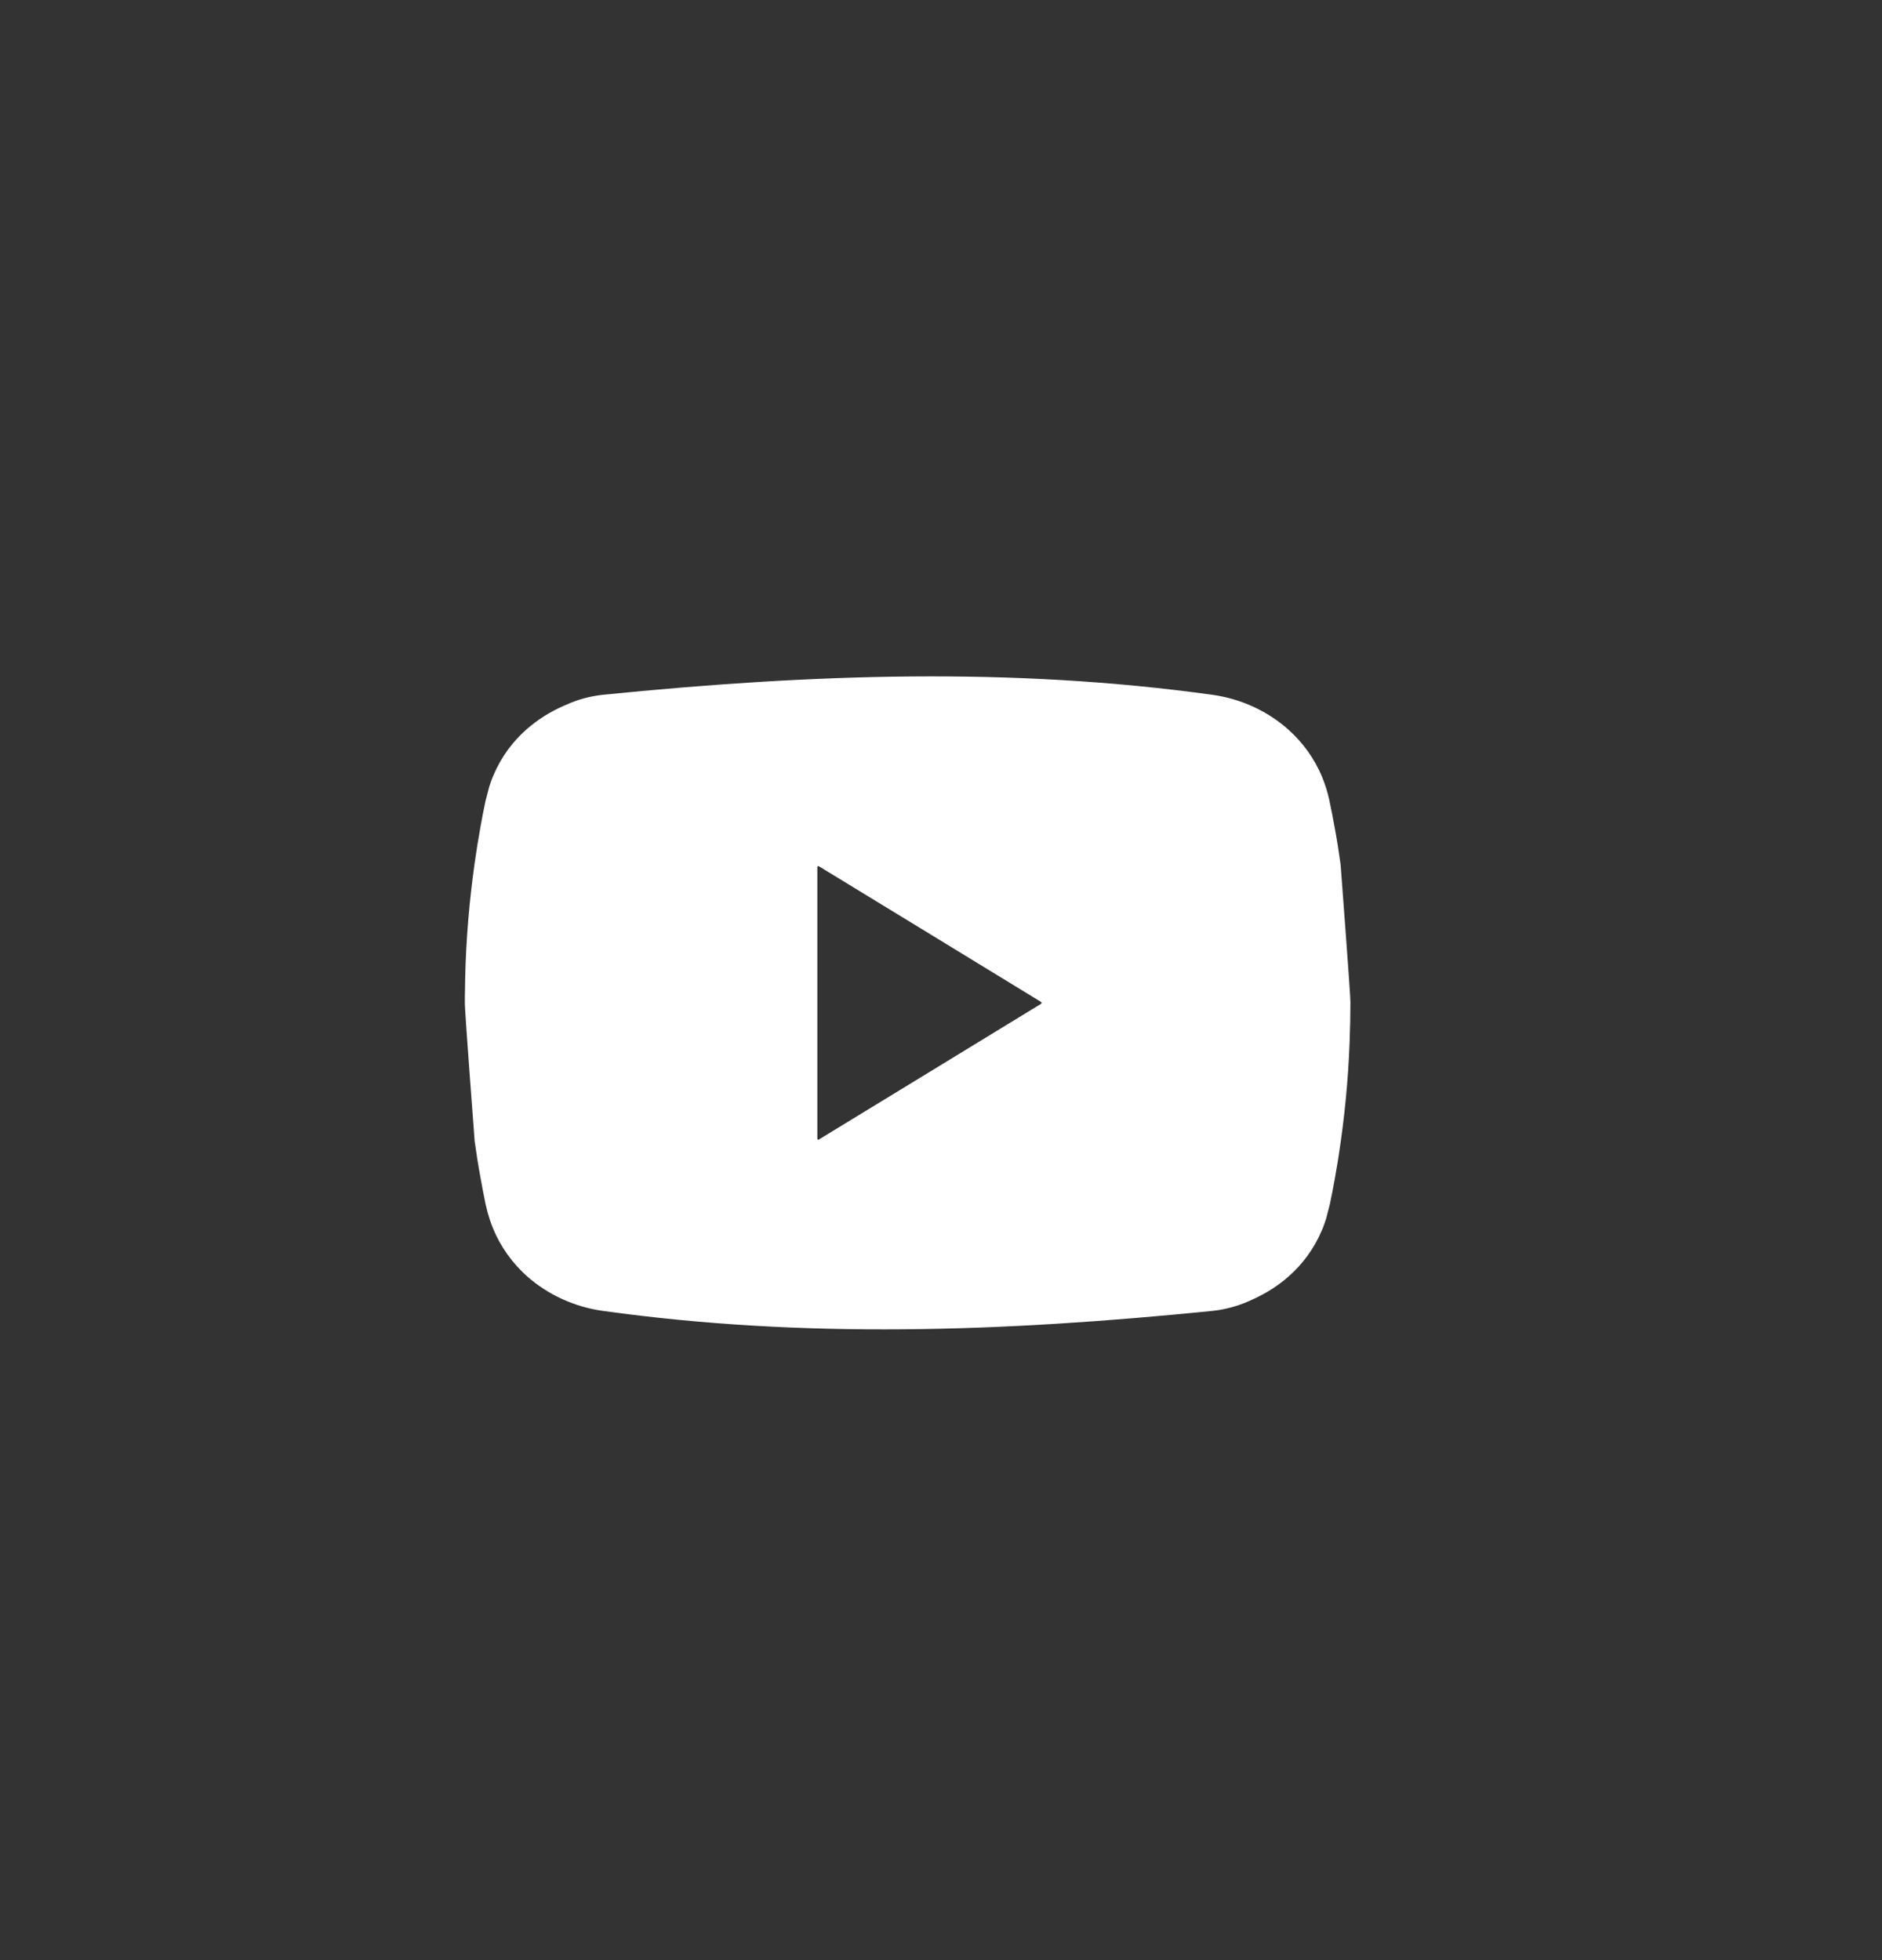 <svg width="24" height="25" viewBox="0 0 24 25" fill="none" xmlns="http://www.w3.org/2000/svg">
<rect x="0" y="0" width="24" height="25" fill="#333333" stroke="none"/>
<path d="M17.096 11.027C17.074 10.867 17.049 10.707 17.019 10.548C17 10.442 16.98 10.336 16.957 10.23C16.943 10.16 16.924 10.09 16.902 10.023C16.89 9.986 16.876 9.951 16.863 9.917C16.764 9.675 16.613 9.469 16.427 9.303C16.164 9.07 15.829 8.913 15.457 8.861C12.902 8.508 10.379 8.592 7.692 8.861C7.611 8.87 7.533 8.884 7.458 8.904C7.376 8.925 7.297 8.954 7.222 8.988C7.215 8.991 7.209 8.994 7.203 8.996C7.021 9.074 6.858 9.177 6.716 9.301C6.537 9.459 6.393 9.653 6.295 9.883C6.286 9.903 6.277 9.924 6.269 9.946C6.263 9.964 6.257 9.981 6.251 9.998L6.238 10.037L6.191 10.218C6.168 10.323 6.148 10.43 6.129 10.536C6.1 10.695 6.074 10.855 6.052 11.015C5.984 11.5 5.943 11.986 5.932 12.475C5.931 12.521 5.93 12.567 5.93 12.613C5.928 12.671 5.928 12.727 5.928 12.784V12.797C5.929 12.854 5.937 13.011 6.053 14.555C6.075 14.714 6.1 14.875 6.13 15.033C6.149 15.14 6.169 15.246 6.191 15.352C6.206 15.422 6.225 15.492 6.247 15.559C6.259 15.595 6.273 15.63 6.286 15.664C6.385 15.907 6.536 16.112 6.722 16.279C6.985 16.511 7.321 16.669 7.692 16.72C10.248 17.075 12.77 16.99 15.457 16.72C15.543 16.712 15.626 16.695 15.706 16.673C15.715 16.671 15.724 16.669 15.735 16.665C15.818 16.641 15.898 16.61 15.975 16.573C15.98 16.571 15.985 16.568 15.991 16.566C16.154 16.49 16.303 16.395 16.433 16.28C16.612 16.122 16.756 15.928 16.854 15.698C16.863 15.678 16.872 15.657 16.88 15.635C16.886 15.617 16.892 15.6 16.898 15.583C16.902 15.57 16.907 15.557 16.911 15.544L16.958 15.363C16.98 15.258 17.001 15.152 17.02 15.045C17.049 14.886 17.075 14.726 17.097 14.566C17.165 14.082 17.206 13.595 17.216 13.106C17.218 13.061 17.219 13.014 17.219 12.968C17.22 12.907 17.221 12.845 17.221 12.784C17.22 12.727 17.212 12.57 17.096 11.027V11.027ZM13.276 12.803L11.859 13.669L10.442 14.534C10.434 14.539 10.423 14.533 10.423 14.523V11.059C10.423 11.049 10.434 11.043 10.442 11.048L11.859 11.913L13.276 12.779C13.284 12.784 13.284 12.797 13.276 12.802V12.803Z" fill="white"/>
</svg>
